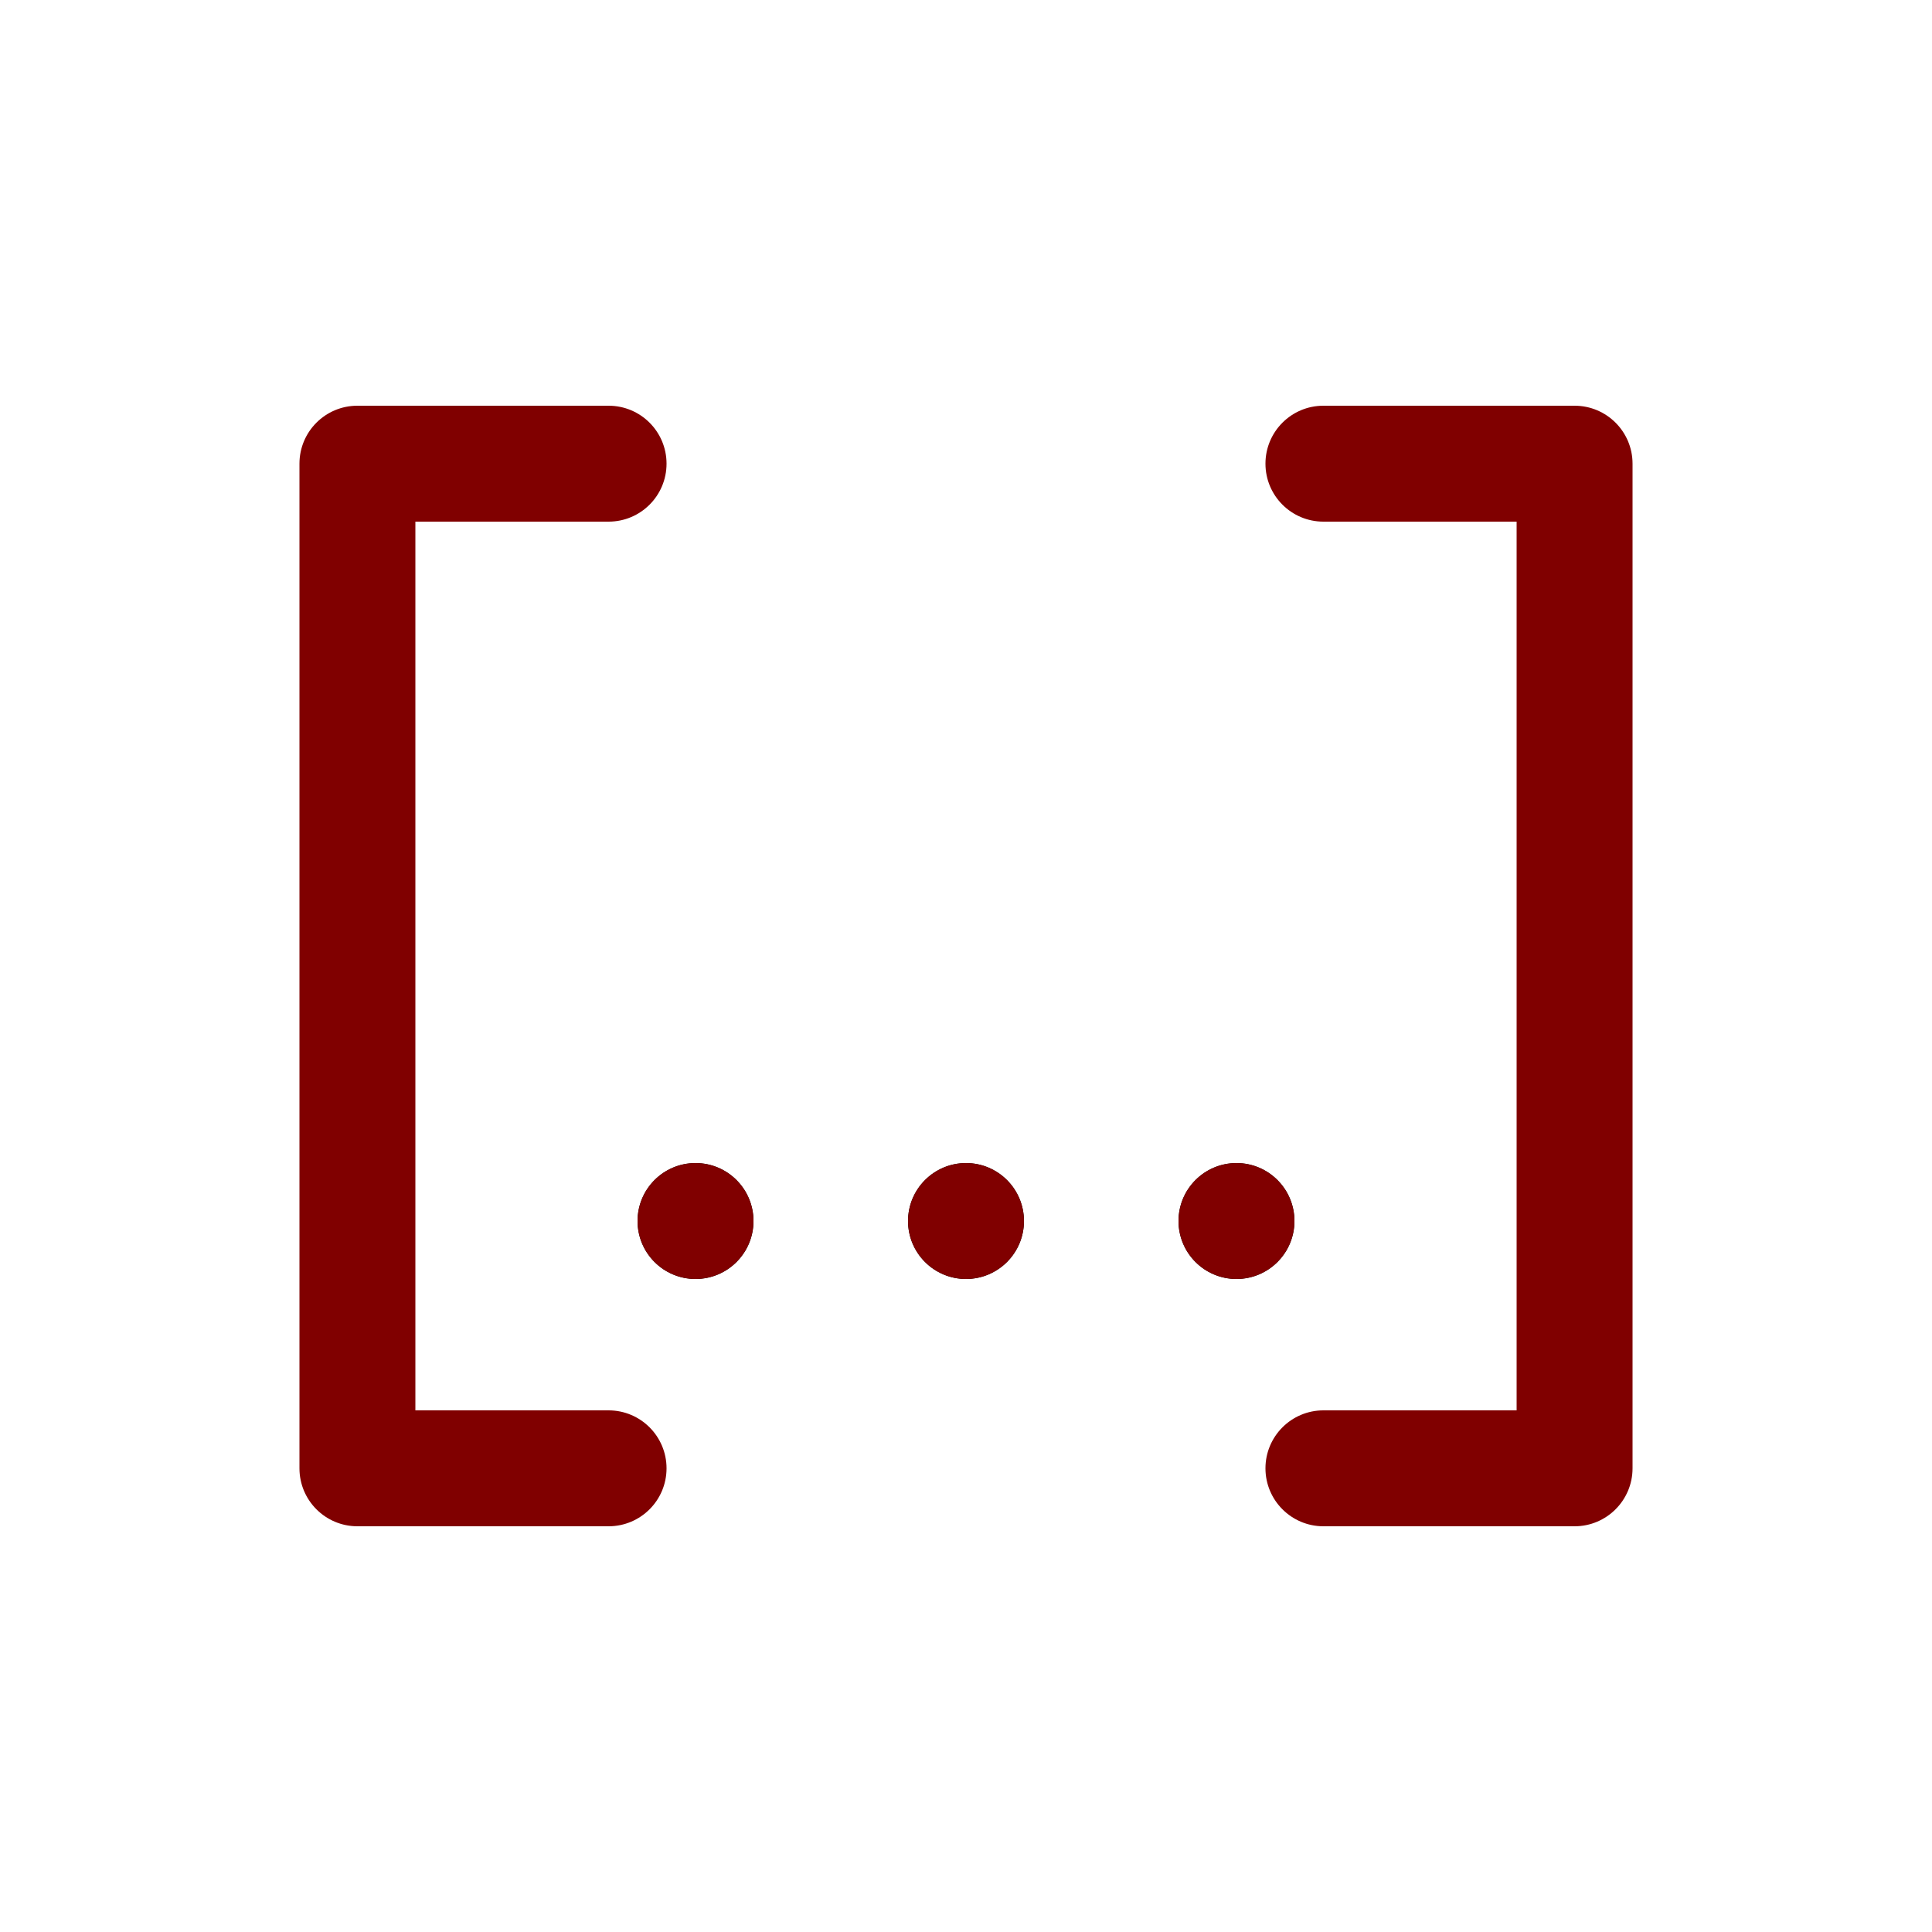 <?xml version="1.0" encoding="utf-8"?>
<!-- Generator: Adobe Illustrator 30.0.0, SVG Export Plug-In . SVG Version: 9.03 Build 0)  -->
<svg version="1.1" id="Layer_1" xmlns="http://www.w3.org/2000/svg" xmlns:xlink="http://www.w3.org/1999/xlink" x="0px" y="0px"
	 width="50px" height="50px" viewBox="0 0 50 50" enable-background="new 0 0 50 50" xml:space="preserve">
<g>
	<rect fill="#FFFFFF" width="50" height="50"/>
	<path fill="#800000" d="M15.75,39.5h-6.5c-0.829,0-1.5-0.672-1.5-1.5V12c0-0.829,0.671-1.5,1.5-1.5h6.5c0.829,0,1.5,0.671,1.5,1.5
		s-0.671,1.5-1.5,1.5h-5v23h5c0.829,0,1.5,0.672,1.5,1.5S16.579,39.5,15.75,39.5z"/>
	<path fill="#800000" d="M40.75,39.5h-6.5c-0.828,0-1.5-0.672-1.5-1.5s0.672-1.5,1.5-1.5h5v-23h-5c-0.828,0-1.5-0.671-1.5-1.5
		s0.672-1.5,1.5-1.5h6.5c0.828,0,1.5,0.671,1.5,1.5v26C42.25,38.828,41.578,39.5,40.75,39.5z"/>
	<g>
		<g>
			<circle cx="18" cy="31.6" r="1.5"/>
		</g>
		<g>
			<circle fill="#800000" cx="18" cy="31.6" r="1.5"/>
		</g>
	</g>
	<g>
		<g>
			<circle cx="32" cy="31.6" r="1.5"/>
		</g>
		<g>
			<circle fill="#800000" cx="32" cy="31.6" r="1.5"/>
		</g>
	</g>
	<g>
		<g>
			<circle cx="25" cy="31.6" r="1.5"/>
		</g>
		<g>
			<circle fill="#800000" cx="25" cy="31.6" r="1.5"/>
		</g>
	</g>
</g>
</svg>
